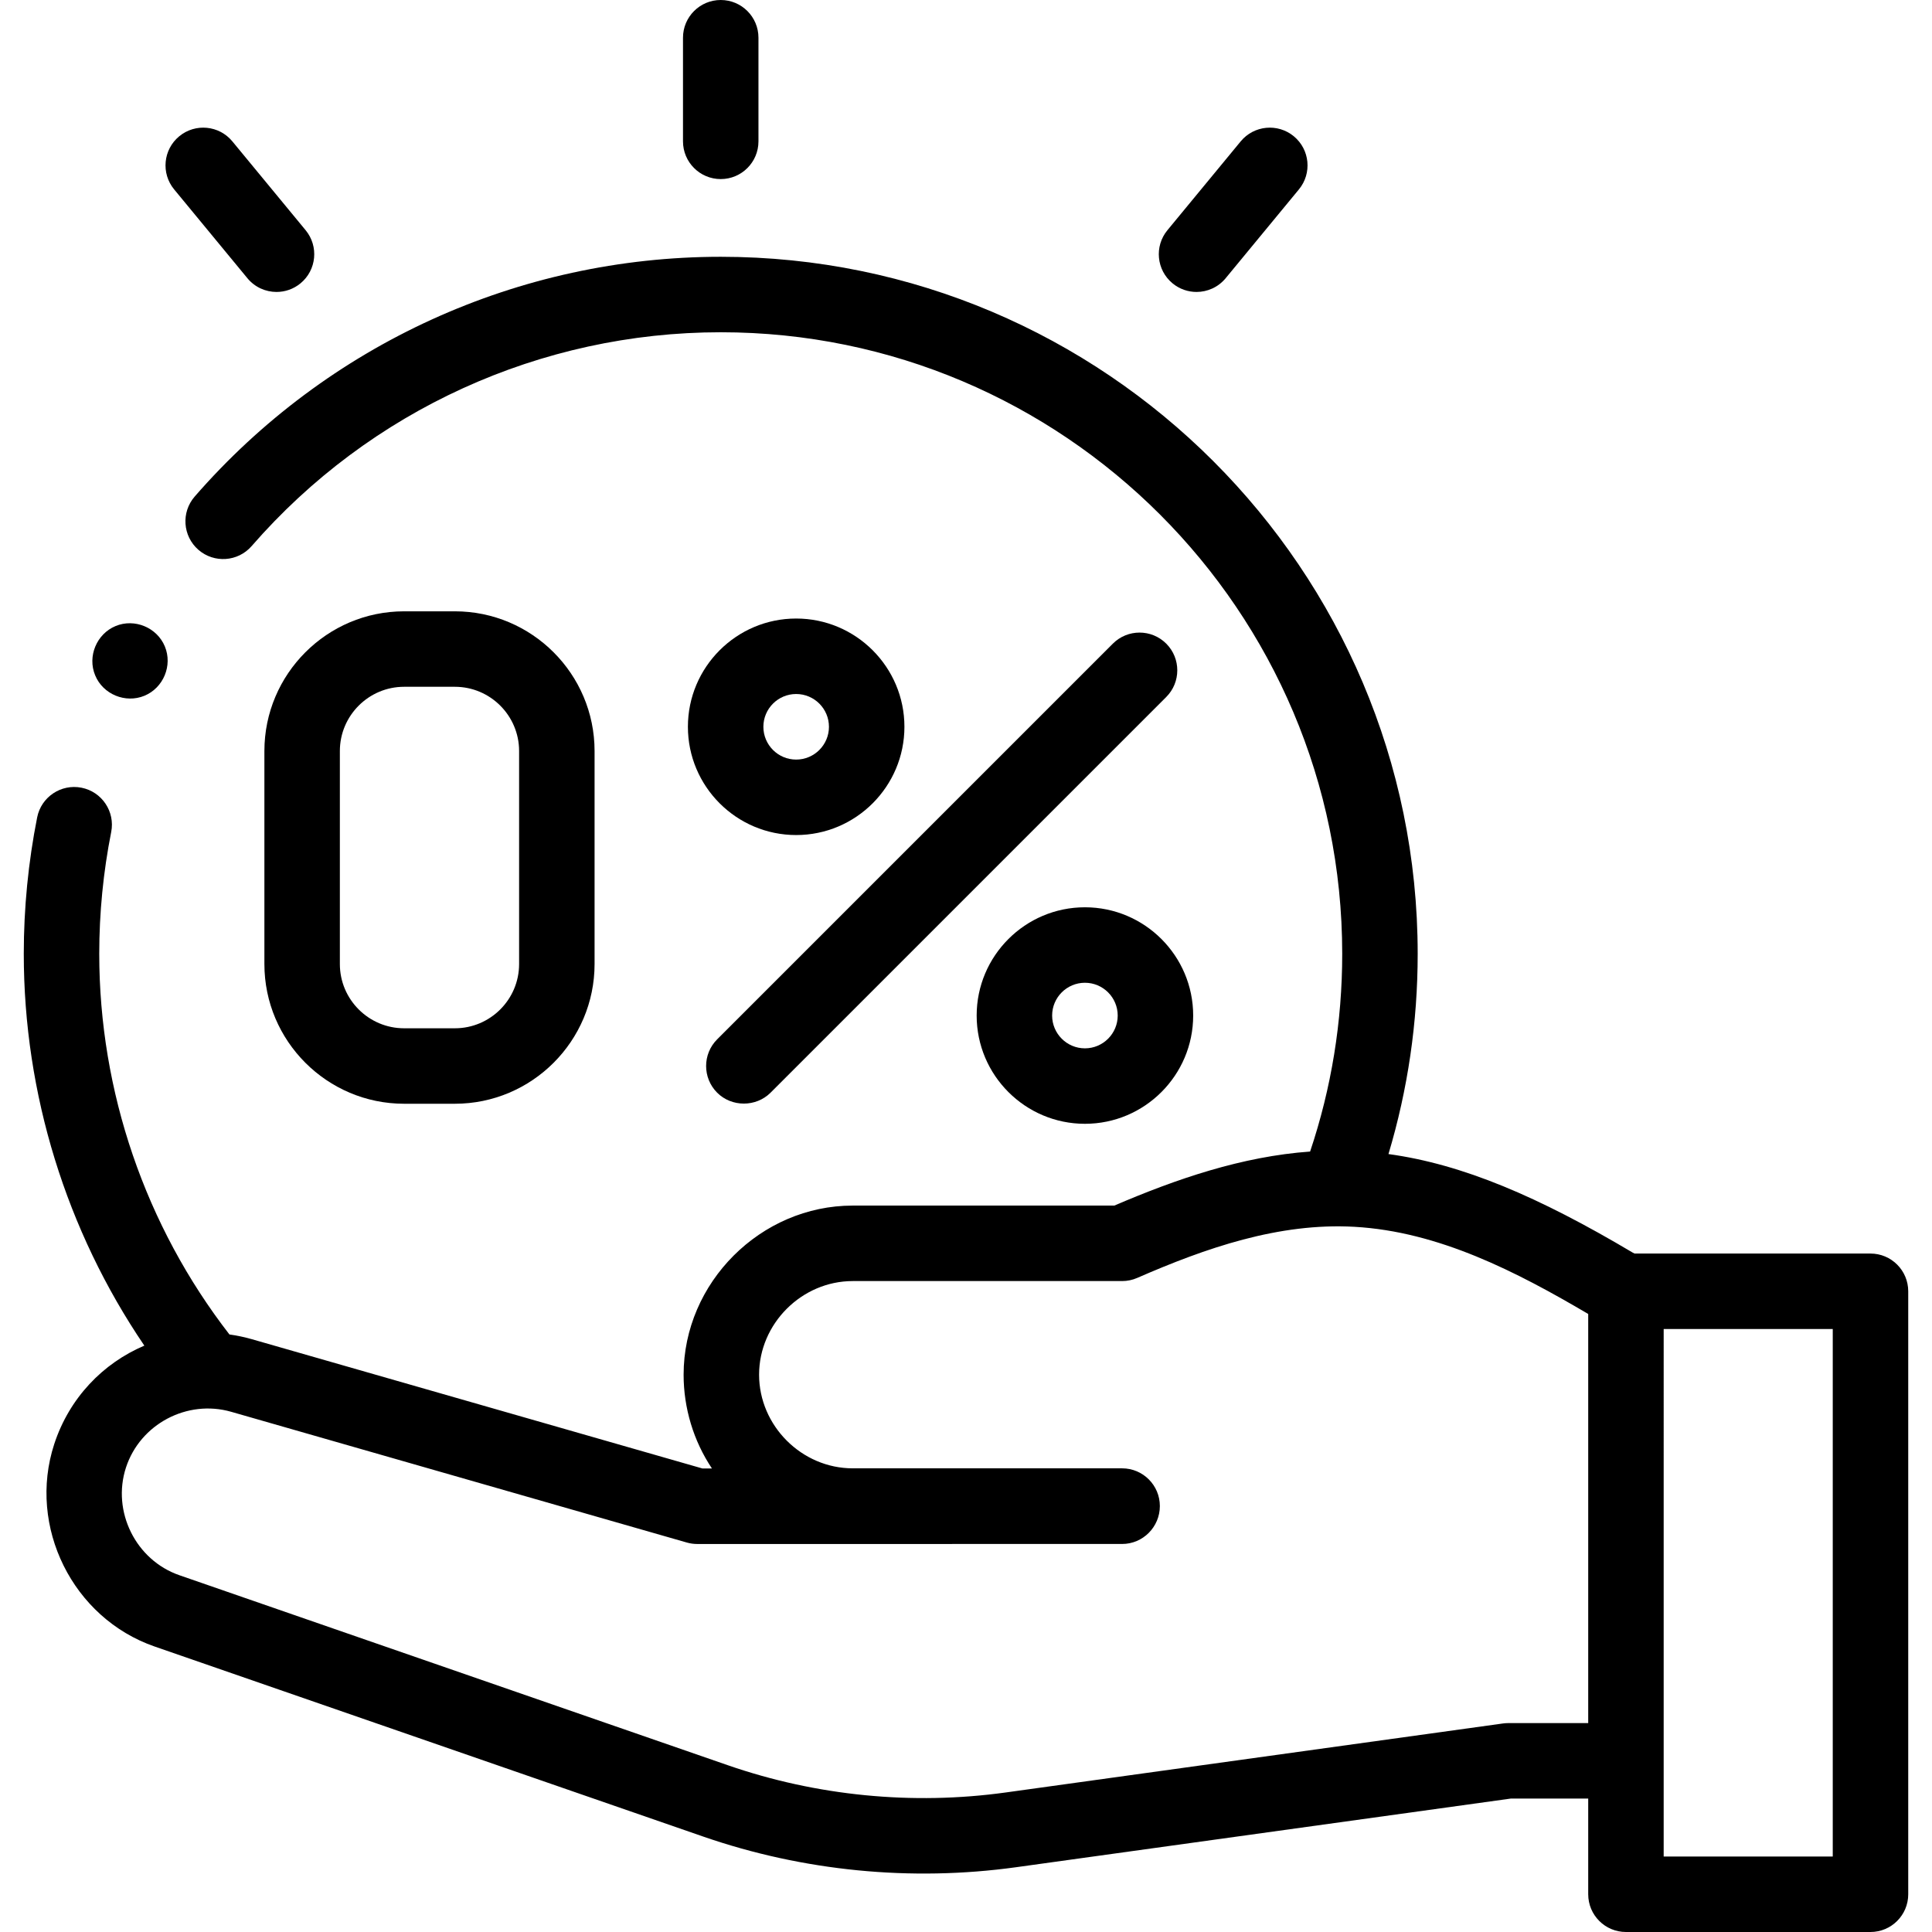 <svg id="Capa_1" enable-background="new 0 0 512 512" height="512" viewBox="0 0 512 512" width="512" xmlns="http://www.w3.org/2000/svg"><g><g><path d="m495.699 332.204h-62.511l-.463-.226c-25.014-14.866-45.141-23.449-64.768-26.141 5.139-17.139 7.745-34.935 7.745-53.076 0-101.85-82.855-184.71-184.7-184.71-53.471 0-104.283 23.161-139.407 63.543-3.625 4.167-3.185 10.483.983 14.108 4.166 3.624 10.482 3.183 14.108-.983 31.324-36.013 76.635-56.668 124.316-56.668 90.816 0 164.7 73.889 164.7 164.71 0 17.985-2.86 35.583-8.508 52.41-18.042 1.294-35.376 7.239-51.891 14.322h-69.323c-24.397 0-44.816 20.412-44.816 44.816 0 8.807 2.61 17.535 7.512 24.858h-2.505l-119.402-34.258c-1.947-.559-3.961-.982-5.967-1.264-22.278-28.735-34.5-64.391-34.5-100.883 0-10.822 1.065-21.675 3.165-32.255 1.075-5.417-2.445-10.68-7.862-11.755-5.417-1.073-10.681 2.445-11.755 7.862-2.354 11.86-3.547 24.022-3.547 36.149 0 37.073 11.255 73.379 31.951 103.845-10.963 4.653-19.888 13.861-23.886 26.108-7.126 21.877 4.899 46.118 26.637 53.638l145.333 50.348c26.483 9.176 55.148 11.979 82.909 8.135l131.128-18.196h20.52v25.359c0 5.523 4.478 10 10 10h64.808c5.522 0 10-4.477 10-10v-159.796c-.004-5.523-4.481-10-10.004-10zm-96.018 124.436c-.46 0-.919.032-1.374.095l-131.808 18.291c-24.667 3.415-50.122.918-73.617-7.223l-145.337-50.35c-11.57-4.002-17.957-16.897-14.165-28.538 3.763-11.525 16.215-18.116 27.874-14.779l120.752 34.649c.897.257 1.825.388 2.758.388l112.609-.005c5.522 0 10-4.521 10-10.044s-4.478-10-10-10l-71.393-.002c-13.521 0-24.814-11.29-24.814-24.814s11.302-24.811 24.813-24.811h71.395c1.377 0 2.738-.284 4-.835 18.116-7.906 37.517-14.676 57.567-13.546 22.366 1.261 43.008 11.952 61.951 23.1v108.424zm86.018 35.36h-44.808l.002-139.796h44.806z"/><path d="m191 47.458c5.523 0 10-4.477 10-10v-27.458c0-5.523-4.477-10-10-10s-10 4.477-10 10v27.458c0 5.523 4.477 10 10 10z"/><path d="m310.733 75.083c1.863 1.537 4.117 2.286 6.357 2.286 2.883 0 5.743-1.24 7.721-3.638l19.415-23.54c3.514-4.261 2.908-10.563-1.352-14.077-4.262-3.515-10.563-2.908-14.078 1.352l-19.415 23.54c-3.513 4.26-2.907 10.563 1.352 14.077z"/><path d="m65.565 73.731c1.977 2.397 4.837 3.638 7.72 3.638 2.24 0 4.494-.749 6.357-2.286 4.261-3.514 4.866-9.817 1.352-14.077l-19.416-23.54c-3.513-4.261-9.816-4.867-14.077-1.352-4.261 3.514-4.866 9.817-1.352 14.077z"/><path d="m294.922 170.569-104.866 104.866c-3.905 3.905-3.905 10.237 0 14.143 3.848 3.848 10.294 3.849 14.143 0l104.866-104.866c3.905-3.905 3.905-10.237 0-14.143-3.907-3.905-10.237-3.905-14.143 0z"/><path d="m210.992 163.917c-15.82 0-28.69 12.871-28.69 28.69s12.871 28.69 28.69 28.69 28.69-12.871 28.69-28.69-12.87-28.69-28.69-28.69zm0 37.381c-4.792 0-8.69-3.898-8.69-8.69s3.898-8.69 8.69-8.69 8.69 3.898 8.69 8.69-3.898 8.69-8.69 8.69z"/><path d="m287.515 240.44c-15.82 0-28.69 12.871-28.69 28.69s12.87 28.69 28.69 28.69 28.69-12.871 28.69-28.69-12.87-28.69-28.69-28.69zm0 37.381c-4.792 0-8.69-3.898-8.69-8.69s3.898-8.69 8.69-8.69 8.69 3.898 8.69 8.69-3.898 8.69-8.69 8.69z"/><path d="m120.539 292.506c20.418 0 37.029-16.611 37.029-37.029v-56.443c0-20.418-16.611-37.029-37.029-37.029h-13.443c-20.418 0-37.029 16.611-37.029 37.029v56.443c0 20.418 16.611 37.029 37.029 37.029zm-30.472-37.029v-56.443c0-9.39 7.639-17.029 17.029-17.029h13.443c9.39 0 17.029 7.639 17.029 17.029v56.443c0 9.39-7.639 17.029-17.029 17.029h-13.443c-9.39 0-17.029-7.639-17.029-17.029z"/><path d="m25.22 178.97c2.066 5.04 8.039 7.494 13.06 5.41 5.032-2.088 7.497-8.02 5.41-13.06-2.083-5.031-8.029-7.498-13.06-5.41-5.021 2.084-7.506 8.03-5.41 13.06z"/></g></g></svg>